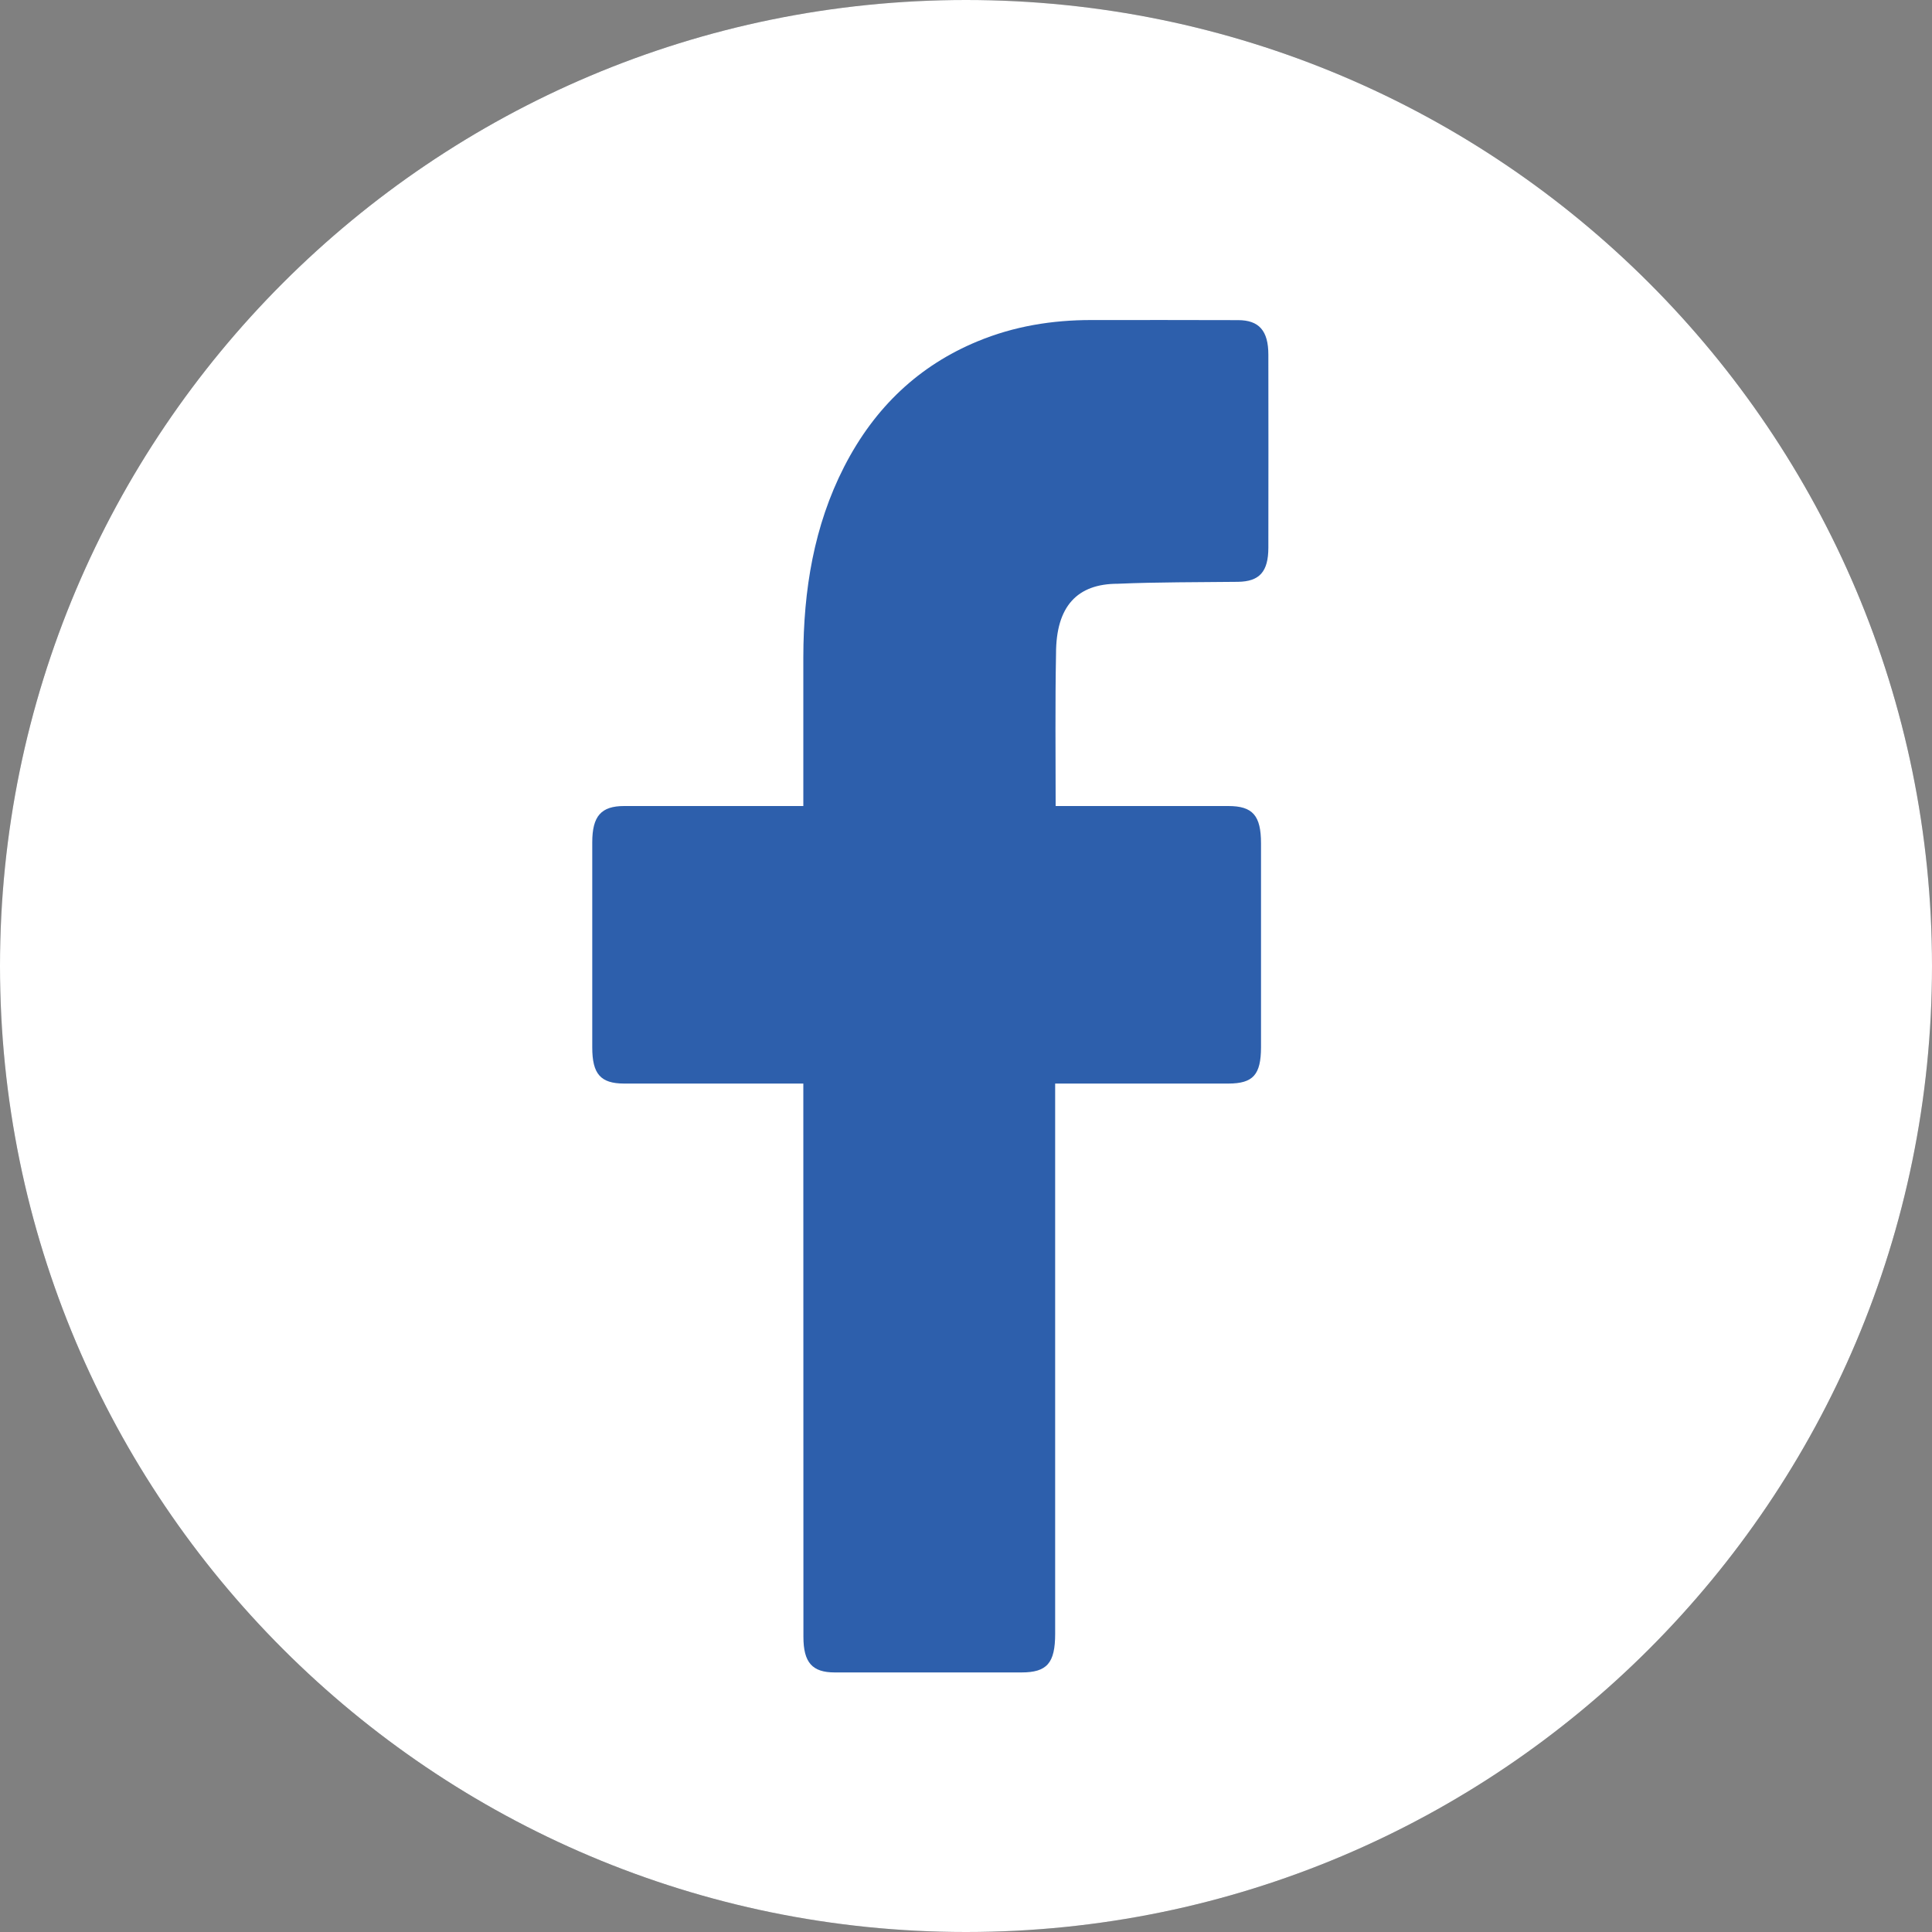 <?xml version="1.0" encoding="UTF-8"?>
<svg width="20px" height="20px" viewBox="0 0 20 20" version="1.1" xmlns="http://www.w3.org/2000/svg" xmlns:xlink="http://www.w3.org/1999/xlink">
    <rect x="0" y="0" width="20" height="20" fill="#808080" stroke="none"/>
    <!-- Generator: Sketch 61 (89581) - https://sketch.com -->
    <title>icon_fb</title>
    <desc>Created with Sketch.</desc>
    <defs>
        <polygon id="path-1" points="0 0 20 0 20 20 0 20"></polygon>
    </defs>
    <g id="页面-1" stroke="none" stroke-width="1" fill="none" fill-rule="evenodd">
        <g id="社交图标" transform="translate(-120, -8)">
            <g id="icon_fb" transform="translate(120, 8)">
                <g id="编组">
                    <mask id="mask-2" fill="white">
                        <use xlink:href="#path-1"></use>
                    </mask>
                    <g id="Clip-2"></g>
                    <path d="M10,20 C4.477,20 -0,15.523 -0,10 C-0,4.477 4.477,-0 10,-0 C15.523,-0 20,4.477 20,10 C20,15.523 15.523,20 10,20 Z" id="Fill-1" fill="#3C4148" mask="url(#mask-2)"></path>
                </g>
                <g id="facebook-(1)">
                    <path d="M10,20 C4.477,20 0,15.523 0,10 C0,4.477 4.477,0 10,0 C15.523,0 20,4.477 20,10 C20,15.523 15.523,20 10,20 Z" id="Fill-6" fill="#FFFFFF"></path>
                    <path d="M8.316,11.217 C8.268,11.217 6.928,11.217 6.459,11.217 C6.217,11.216 6.131,11.118 6.131,10.843 C6.131,10.135 6.131,9.428 6.131,8.72 C6.131,8.448 6.223,8.344 6.461,8.344 C6.93,8.344 8.264,8.344 8.316,8.344 C8.316,8.296 8.316,7.274 8.316,6.804 C8.317,6.108 8.426,5.443 8.738,4.833 C9.057,4.209 9.521,3.782 10.116,3.535 C10.498,3.376 10.893,3.313 11.298,3.313 C11.804,3.312 12.31,3.313 12.816,3.314 C13.033,3.314 13.13,3.423 13.13,3.672 C13.131,4.337 13.131,5.003 13.13,5.668 C13.13,5.919 13.038,6.02 12.815,6.023 C12.4,6.028 11.985,6.025 11.571,6.043 C11.152,6.043 10.932,6.275 10.932,6.766 C10.922,7.286 10.928,7.806 10.928,8.344 C10.967,8.344 12.158,8.344 12.715,8.344 C12.968,8.344 13.054,8.442 13.054,8.731 C13.054,9.434 13.054,10.138 13.054,10.842 C13.053,11.126 12.972,11.216 12.718,11.217 C12.161,11.217 10.975,11.217 10.923,11.217 L10.923,16.912 C10.923,17.216 10.839,17.313 10.574,17.313 C9.93,17.313 9.286,17.313 8.641,17.313 C8.408,17.313 8.317,17.21 8.317,16.945 C8.316,15.09 8.316,11.282 8.316,11.217 Z" id="Icon_11_" fill="#2D5FAC" fill-rule="nonzero"></path>
                </g>
            </g>
        </g>
    </g>
</svg>